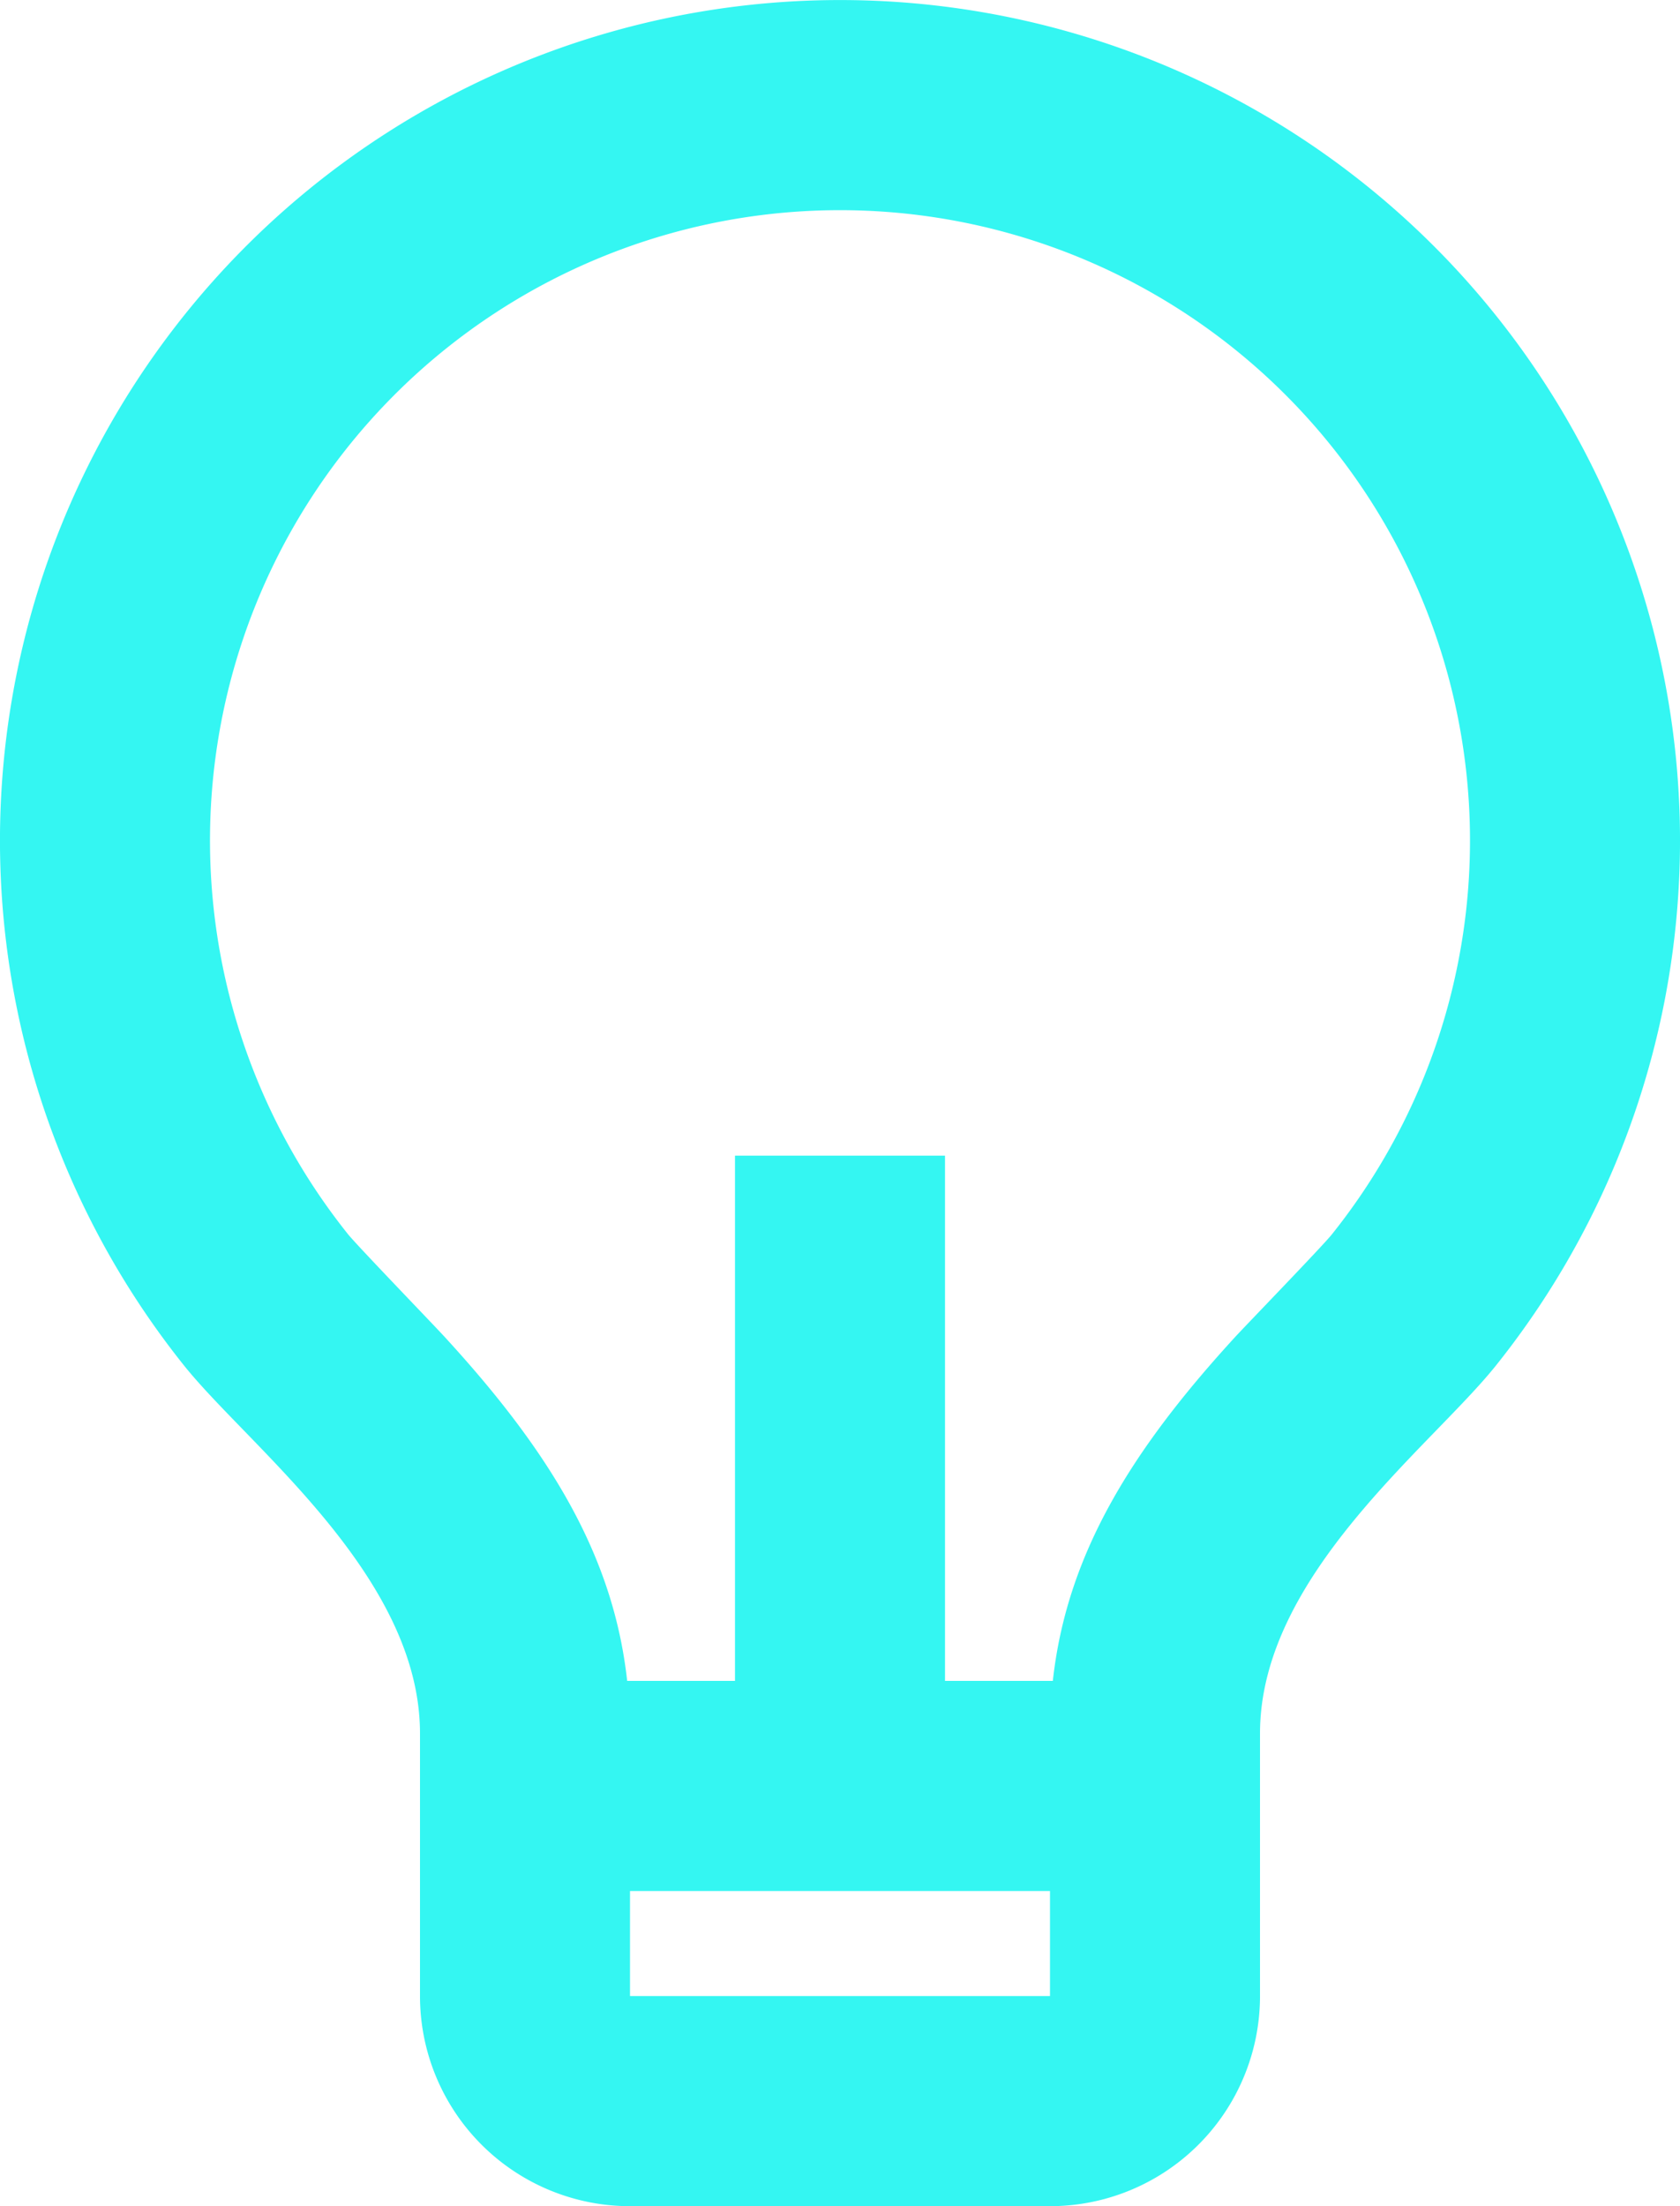 <?xml version="1.0" encoding="UTF-8"?> <svg xmlns="http://www.w3.org/2000/svg" width="53.333" height="70" viewBox="0 0 53.333 70"><path id="icon-smart" d="M23.91,55.333h3.423V38.667H34V55.333h3.423c.44-4.005,2.484-7.312,5.8-10.925C43.6,44,46,41.521,46.28,41.167a20,20,0,1,0-31.232-.006c.285.355,2.687,2.843,3.056,3.245C21.426,48.021,23.47,51.328,23.91,55.333ZM24,62v3.333H37.333V62ZM9.846,45.331a26.667,26.667,0,1,1,41.635.007C49.413,47.916,44,52,44,57v8.333A6.667,6.667,0,0,1,37.333,72H24a6.667,6.667,0,0,1-6.667-6.667V57C17.333,52,11.915,47.912,9.846,45.331Z" transform="translate(-4 -2)" fill="#34f6f2"></path></svg> 